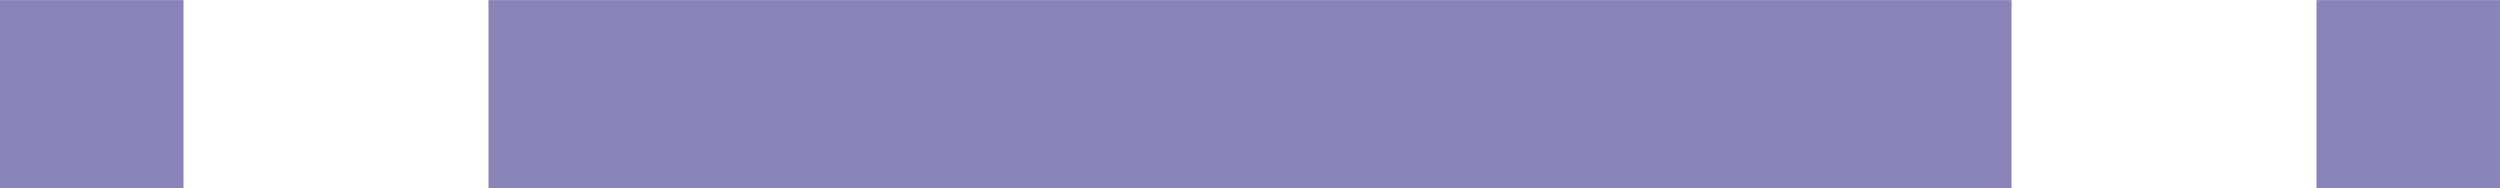 <?xml version="1.0" encoding="UTF-8"?>
<!DOCTYPE svg PUBLIC "-//W3C//DTD SVG 1.1//EN" "http://www.w3.org/Graphics/SVG/1.1/DTD/svg11.dtd">
<!-- Creator: CorelDRAW -->
<svg xmlns="http://www.w3.org/2000/svg" xml:space="preserve" width="4.775mm" height="0.36mm" version="1.1" shape-rendering="geometricPrecision" text-rendering="geometricPrecision" image-rendering="optimizeQuality" fill-rule="evenodd" clip-rule="evenodd"
viewBox="0 0 450.23 33.92"
 xmlns:xlink="http://www.w3.org/1999/xlink"
 xmlns:xodm="http://www.corel.com/coreldraw/odm/2003">
 <g id="_x0020_65">
  <path fill="#8A84BA" d="M87.97 0l274.29 0 0 33.92 -274.29 0 0 -33.92zm-87.97 0l33.05 0 0 33.92 -33.05 0 0 -33.92zm417.18 0l33.05 0 0 33.92 -33.05 0 0 -33.92z"/>
 </g>
</svg>
